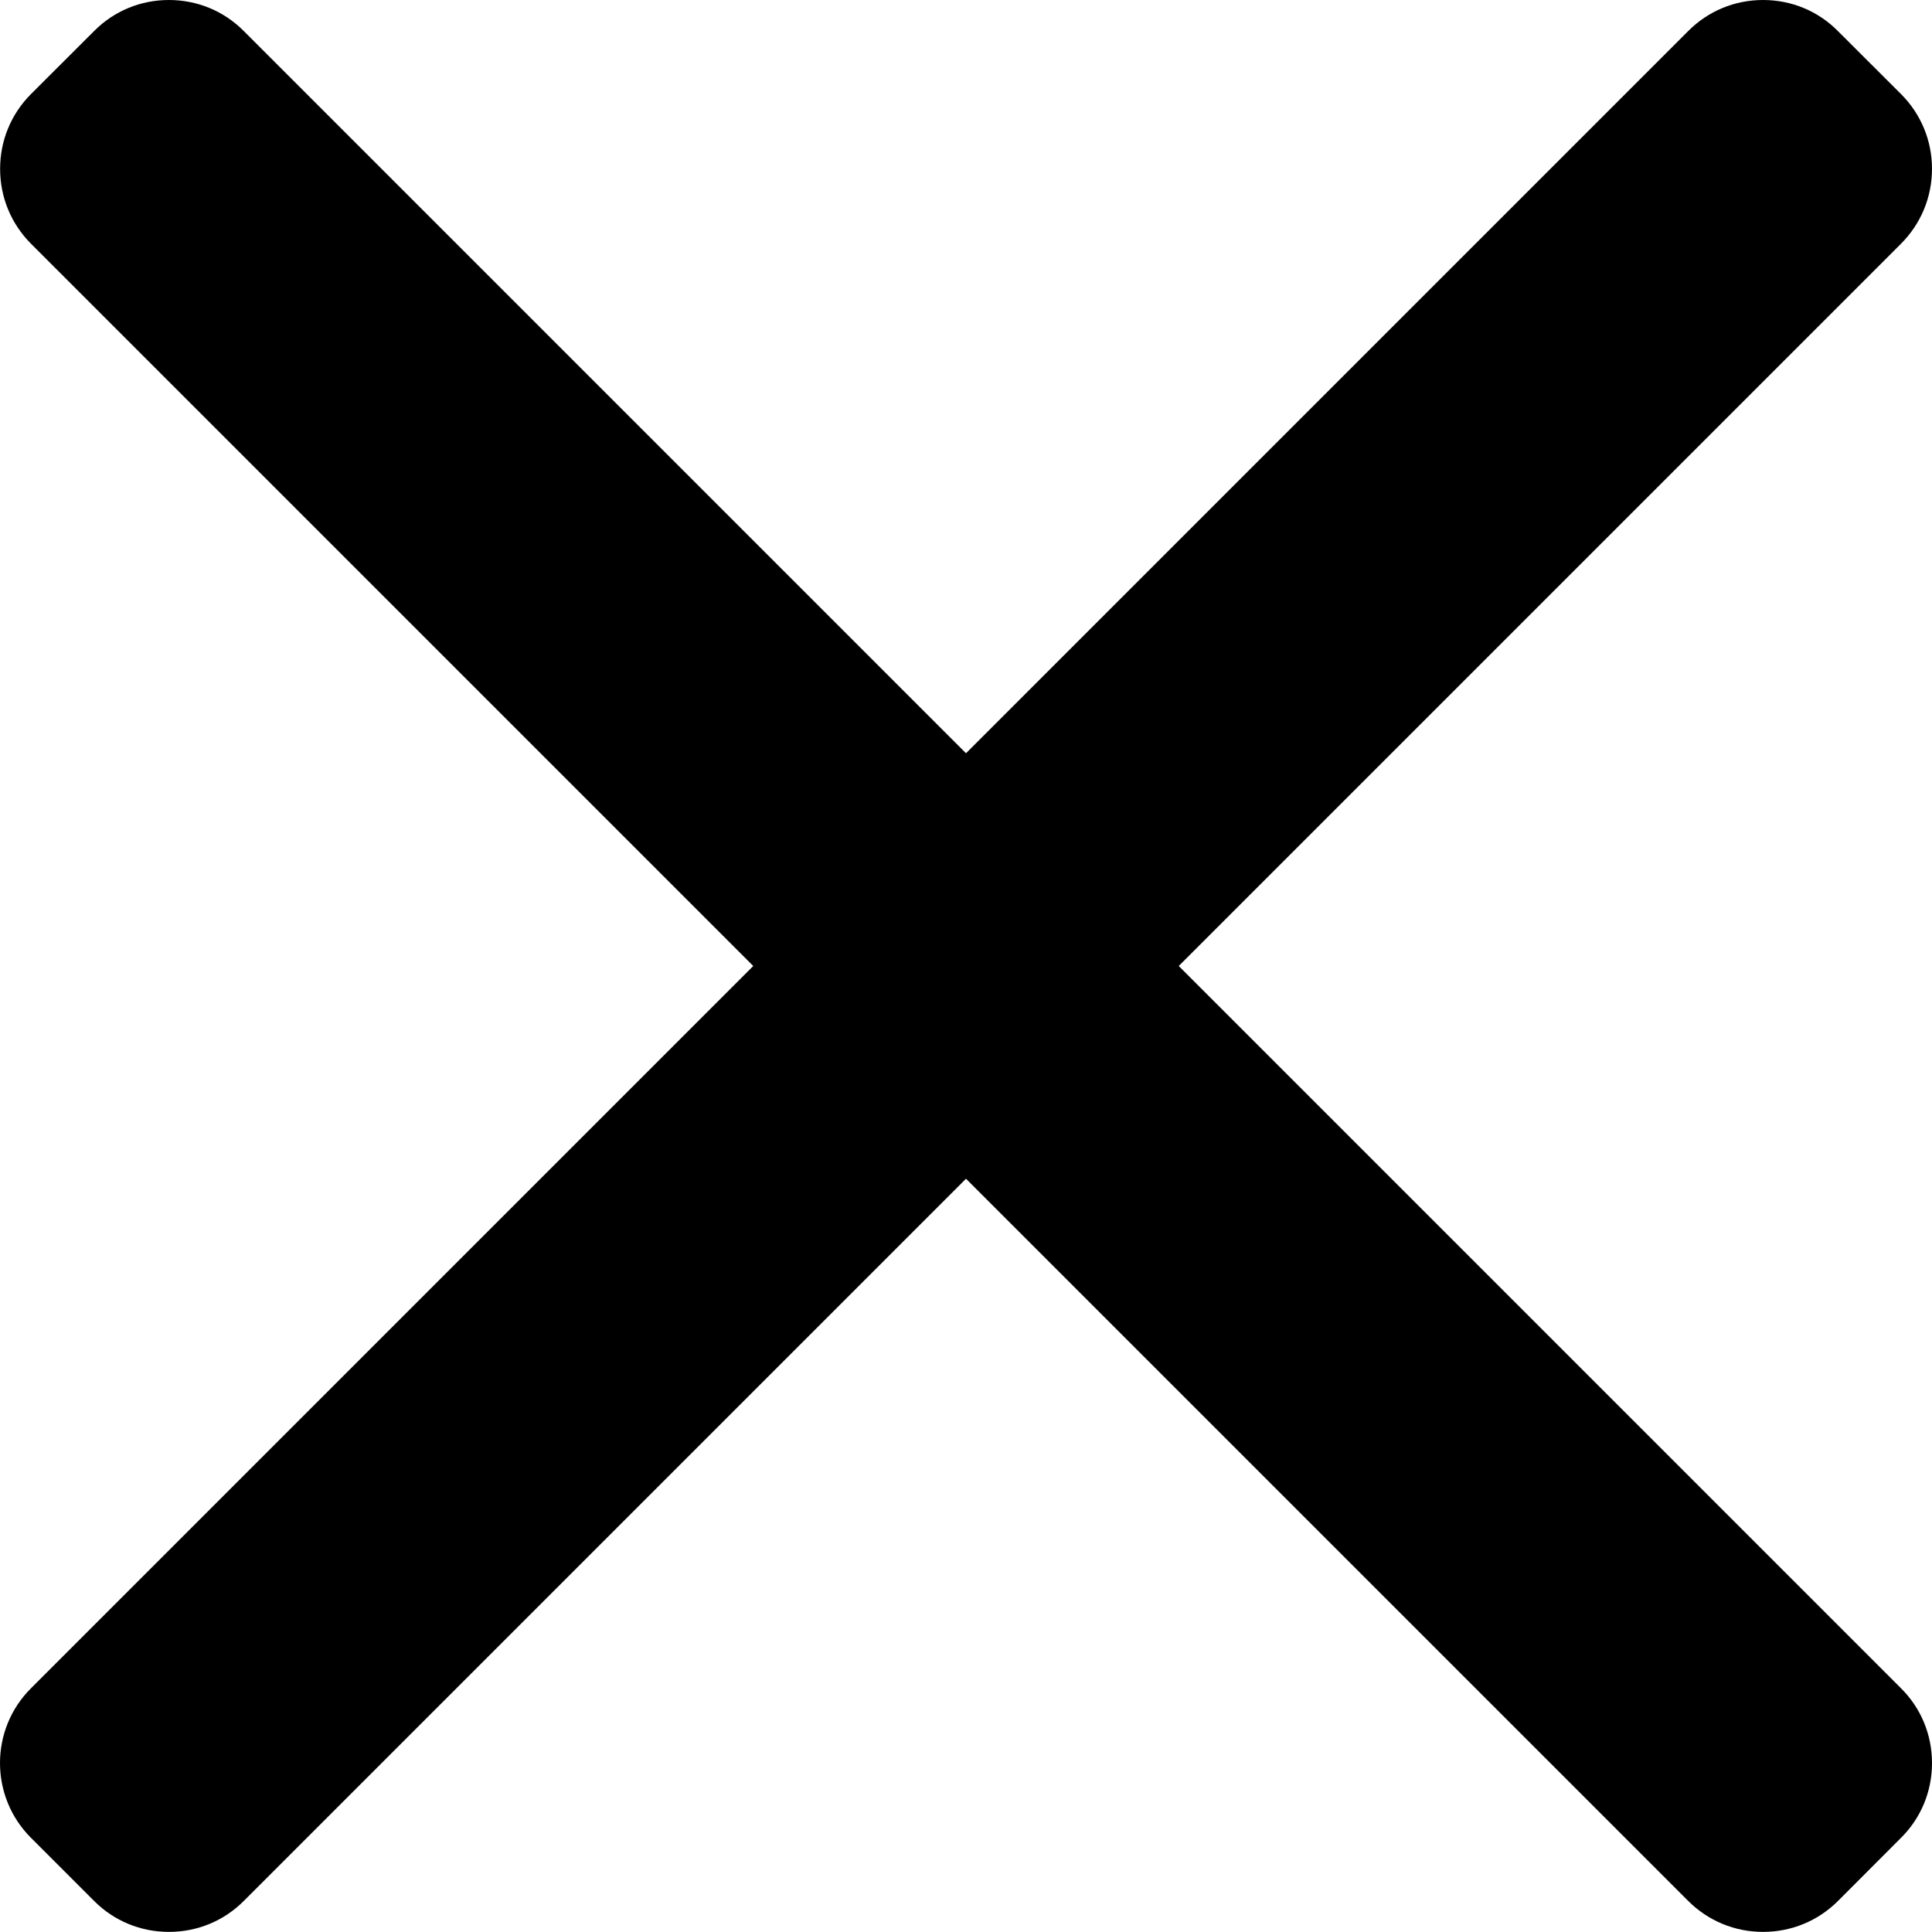 <svg width="18" height="18" viewBox="0 0 18 18" fill="none" xmlns="http://www.w3.org/2000/svg">
<g clip-path="url(#clip0_1533_3514)">
<path d="M10.982 9L17.712 15.73C17.898 15.915 18 16.162 18 16.426C18 16.69 17.898 16.937 17.712 17.122L17.123 17.712C16.937 17.897 16.69 17.999 16.426 17.999C16.163 17.999 15.916 17.897 15.73 17.712L9 10.982L2.27 17.712C2.085 17.897 1.838 17.999 1.574 17.999C1.31 17.999 1.063 17.897 0.878 17.712L0.288 17.122C-0.096 16.738 -0.096 16.113 0.288 15.73L7.018 9L0.288 2.27C0.103 2.084 0.001 1.837 0.001 1.573C0.001 1.31 0.103 1.063 0.288 0.877L0.878 0.288C1.063 0.102 1.31 0 1.574 0C1.837 0 2.085 0.102 2.27 0.288L9 7.018L15.73 0.288C15.915 0.102 16.163 0 16.426 0H16.426C16.69 0 16.937 0.102 17.122 0.288L17.712 0.877C17.897 1.062 18 1.31 18 1.573C18 1.837 17.897 2.084 17.712 2.27L10.982 9Z" fill="black  "/>
</g>
<defs>
<clipPath id="clip0_1533_3514">
<rect width="18" height="18" fill="white" transform="matrix(1 0 0 -1 0 18)"/>
</clipPath>
</defs>
</svg>
